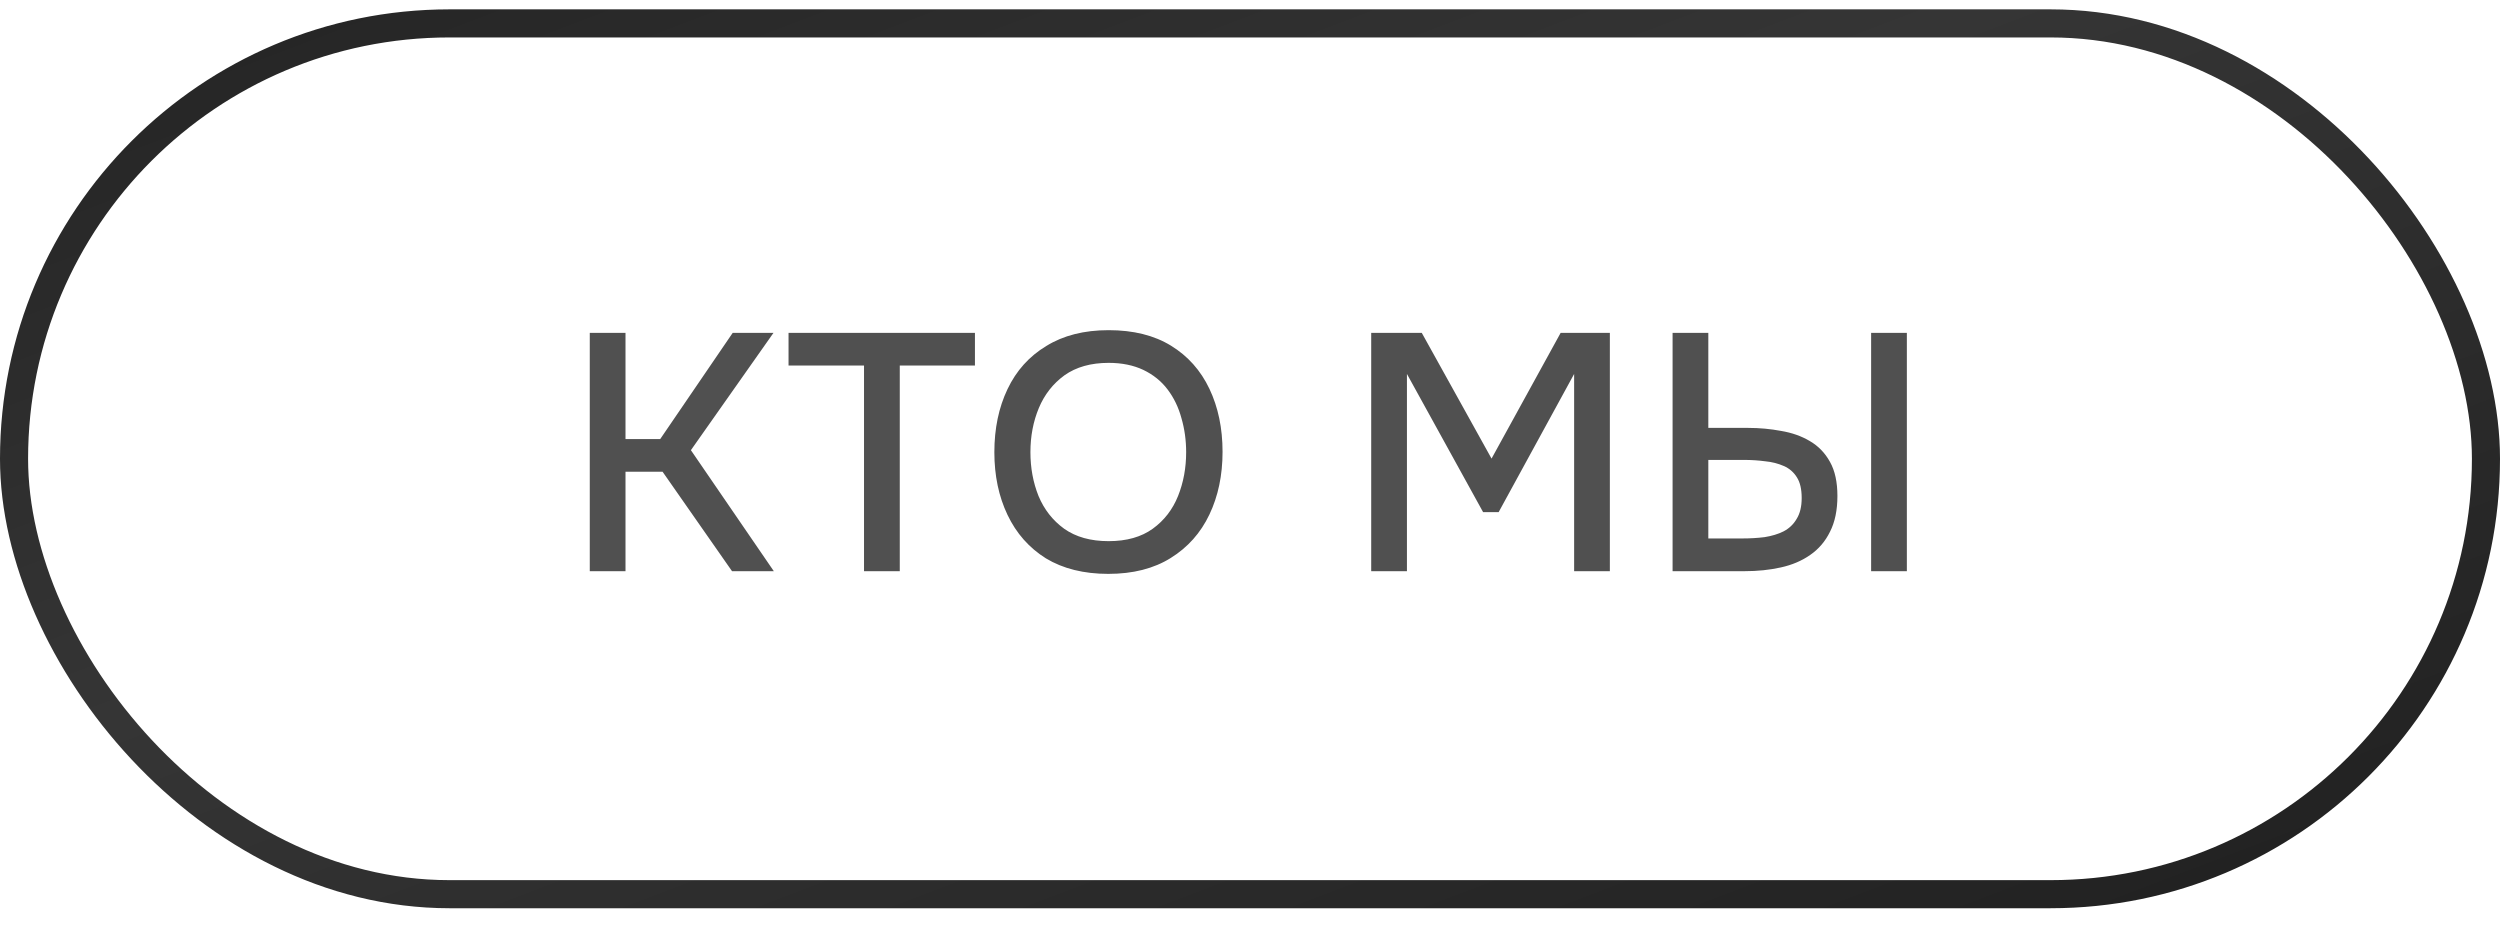 <?xml version="1.0" encoding="UTF-8"?> <svg xmlns="http://www.w3.org/2000/svg" width="89" height="33" viewBox="0 0 89 33" fill="none"><rect x="0.5" y="0.833" width="88" height="31" rx="15.5" stroke="url(#paint0_linear_1_6694)"></rect><path d="M20.996 20.334V11.85H22.268V15.63H23.504L26.084 11.85H27.536L24.596 16.026L27.548 20.334H26.06L23.588 16.794H22.268V20.334H20.996ZM30.759 20.334V13.014H28.072V11.85H34.708V13.014H32.032V20.334H30.759ZM39.455 20.43C38.583 20.43 37.843 20.245 37.235 19.878C36.635 19.502 36.179 18.985 35.867 18.329C35.555 17.674 35.399 16.93 35.399 16.098C35.399 15.258 35.555 14.509 35.867 13.854C36.179 13.197 36.639 12.685 37.247 12.318C37.855 11.941 38.595 11.754 39.467 11.754C40.347 11.754 41.087 11.938 41.687 12.306C42.287 12.674 42.743 13.185 43.055 13.841C43.367 14.498 43.523 15.245 43.523 16.085C43.523 16.918 43.367 17.662 43.055 18.317C42.743 18.974 42.283 19.489 41.675 19.866C41.075 20.241 40.335 20.43 39.455 20.43ZM39.467 19.265C40.107 19.265 40.631 19.117 41.039 18.822C41.447 18.526 41.747 18.137 41.939 17.657C42.131 17.177 42.227 16.657 42.227 16.098C42.227 15.674 42.171 15.27 42.059 14.886C41.955 14.502 41.791 14.162 41.567 13.866C41.343 13.569 41.055 13.338 40.703 13.169C40.351 13.002 39.939 12.918 39.467 12.918C38.835 12.918 38.311 13.066 37.895 13.361C37.487 13.658 37.183 14.046 36.983 14.525C36.783 15.005 36.683 15.53 36.683 16.098C36.683 16.657 36.779 17.177 36.971 17.657C37.171 18.137 37.475 18.526 37.883 18.822C38.299 19.117 38.827 19.265 39.467 19.265ZM48.815 20.334V11.85H50.615L53.099 16.326L55.559 11.85H57.311V20.334H56.039V13.313L53.351 18.233H52.799L50.087 13.313V20.334H48.815ZM59.544 20.334V11.85H60.816V15.233H62.232C62.64 15.233 63.032 15.27 63.408 15.341C63.792 15.405 64.132 15.525 64.428 15.701C64.732 15.877 64.972 16.125 65.148 16.445C65.324 16.758 65.412 17.162 65.412 17.657C65.412 18.162 65.324 18.585 65.148 18.93C64.98 19.273 64.744 19.549 64.44 19.758C64.144 19.965 63.796 20.113 63.396 20.201C62.996 20.29 62.568 20.334 62.112 20.334H59.544ZM60.816 19.169H62.028C62.3 19.169 62.564 19.154 62.82 19.122C63.076 19.081 63.3 19.014 63.492 18.918C63.692 18.814 63.848 18.666 63.96 18.474C64.08 18.282 64.14 18.034 64.14 17.73C64.14 17.418 64.084 17.174 63.972 16.997C63.86 16.814 63.704 16.677 63.504 16.59C63.304 16.502 63.084 16.445 62.844 16.422C62.604 16.39 62.352 16.373 62.088 16.373H60.816V19.169ZM66.612 20.334V11.85H67.884V20.334H66.612Z" fill="#505050"></path><defs><linearGradient id="paint0_linear_1_6694" x1="-15.404" y1="-5.513" x2="13.133" y2="69.289" gradientUnits="userSpaceOnUse"><stop stop-color="#1B1B1B"></stop><stop offset="0.45" stop-color="#353535"></stop><stop offset="1" stop-color="#1B1B1B"></stop></linearGradient></defs></svg> 